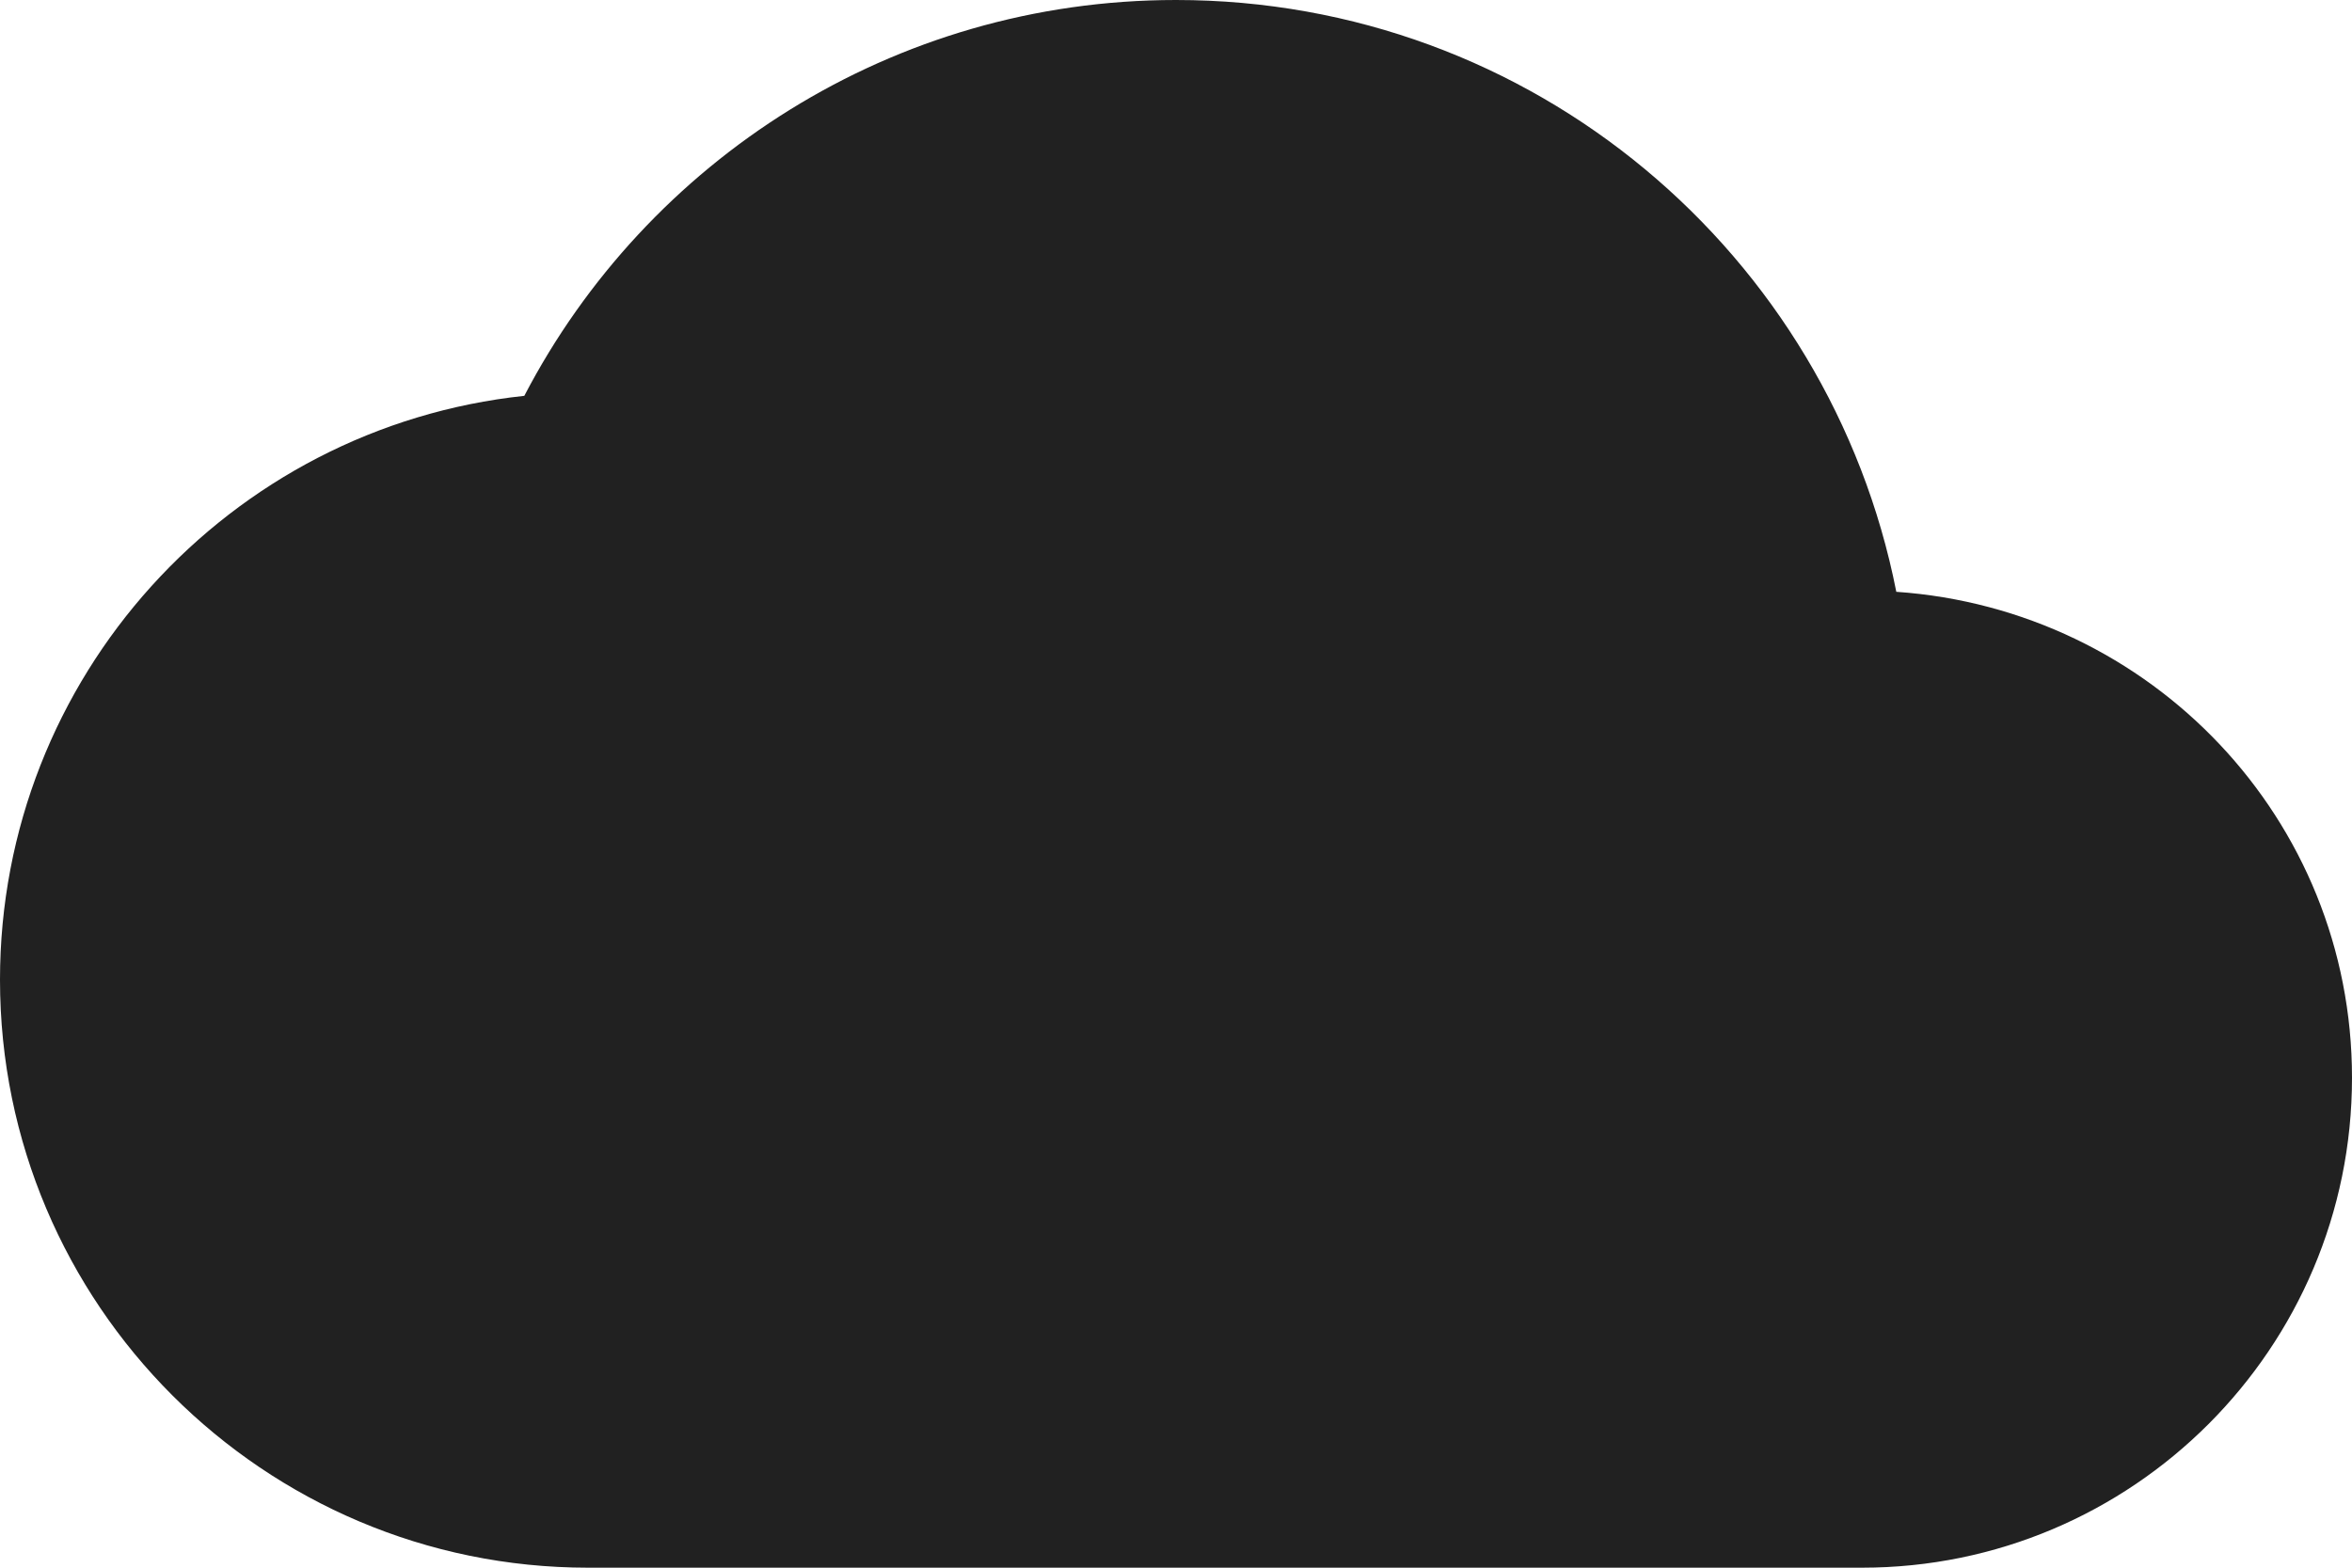 <svg width="99" height="66" viewBox="0 0 99 66" fill="none" xmlns="http://www.w3.org/2000/svg">
<path d="M79.819 24.915C77.014 10.684 64.515 0 49.5 0C37.579 0 27.225 6.765 22.069 16.665C9.652 17.985 0 28.504 0 41.25C0 54.904 11.096 66 24.75 66H78.375C89.76 66 99 56.76 99 45.375C99 34.485 90.544 25.657 79.819 24.915Z" fill="black" fill-opacity="0.87"/>
</svg>
